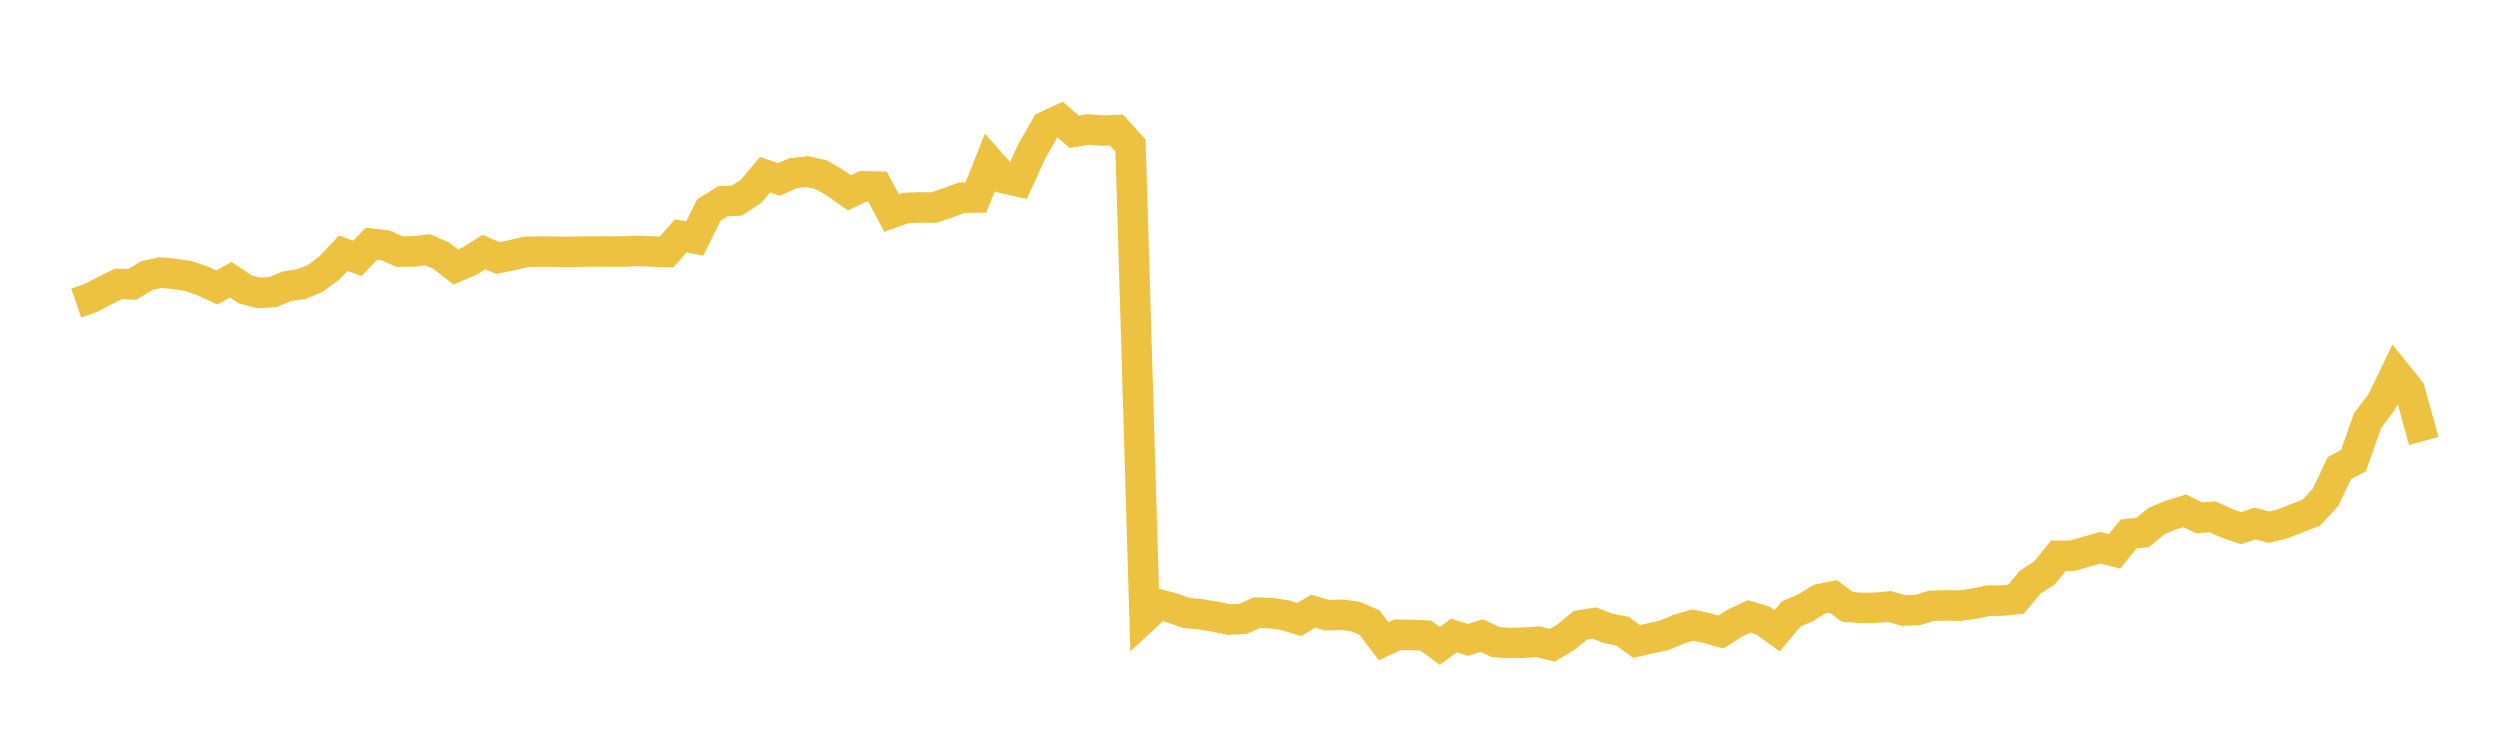 <svg width="164" height="48" xmlns="http://www.w3.org/2000/svg" xmlns:xlink="http://www.w3.org/1999/xlink"><path fill="none" stroke="rgb(237,194,64)" stroke-width="2" d="M5,19.879L5.922,19.562L6.844,19.082L7.766,18.623L8.689,18.655L9.611,18.087L10.533,17.881L11.455,17.971L12.377,18.11L13.299,18.43L14.222,18.857L15.144,18.353L16.066,18.974L16.988,19.217L17.91,19.161L18.832,18.773L19.754,18.646L20.677,18.269L21.599,17.585L22.521,16.612L23.443,16.946L24.365,15.988L25.287,16.093L26.21,16.505L27.132,16.49L28.054,16.382L28.976,16.79L29.898,17.514L30.82,17.12L31.743,16.53L32.665,16.929L33.587,16.738L34.509,16.517L35.431,16.505L36.353,16.507L37.275,16.528L38.198,16.502L39.12,16.502L40.042,16.5L40.964,16.5L41.886,16.457L42.808,16.502L43.731,16.533L44.653,15.473L45.575,15.643L46.497,13.782L47.419,13.203L48.341,13.156L49.263,12.56L50.186,11.462L51.108,11.771L52.03,11.359L52.952,11.254L53.874,11.464L54.796,11.998L55.719,12.65L56.641,12.215L57.563,12.242L58.485,13.973L59.407,13.641L60.329,13.609L61.251,13.619L62.174,13.308L63.096,12.969L64.018,12.958L64.94,10.645L65.862,11.69L66.784,11.897L67.707,9.878L68.629,8.279L69.551,7.85L70.473,8.645L71.395,8.492L72.317,8.564L73.24,8.53L74.162,9.552L75.084,40.5L76.006,39.645L76.928,39.895L77.85,40.215L78.772,40.296L79.695,40.452L80.617,40.641L81.539,40.601L82.461,40.19L83.383,40.218L84.305,40.357L85.228,40.641L86.15,40.093L87.072,40.361L87.994,40.329L88.916,40.443L89.838,40.835L90.76,42.07L91.683,41.636L92.605,41.653L93.527,41.693L94.449,42.373L95.371,41.693L96.293,41.975L97.216,41.693L98.138,42.127L99.06,42.184L99.982,42.16L100.904,42.101L101.826,42.337L102.749,41.781L103.671,41.023L104.593,40.871L105.515,41.227L106.437,41.406L107.359,42.08L108.281,41.87L109.204,41.667L110.126,41.271L111.048,41.006L111.97,41.204L112.892,41.459L113.814,40.871L114.737,40.435L115.659,40.709L116.581,41.372L117.503,40.271L118.425,39.881L119.347,39.308L120.269,39.122L121.192,39.811L122.114,39.881L123.036,39.87L123.958,39.788L124.88,40.051L125.802,40.011L126.725,39.737L127.647,39.714L128.569,39.729L129.491,39.601L130.413,39.409L131.335,39.396L132.257,39.303L133.18,38.189L134.102,37.599L135.024,36.459L135.946,36.455L136.868,36.191L137.79,35.926L138.713,36.168L139.635,35.028L140.557,34.933L141.479,34.171L142.401,33.791L143.323,33.509L144.246,33.962L145.168,33.905L146.09,34.333L147.012,34.647L147.934,34.346L148.856,34.584L149.778,34.352L150.701,33.981L151.623,33.638L152.545,32.629L153.467,30.707L154.389,30.214L155.311,27.593L156.234,26.369L157.156,24.462L158.078,25.606L159,28.926"></path></svg>